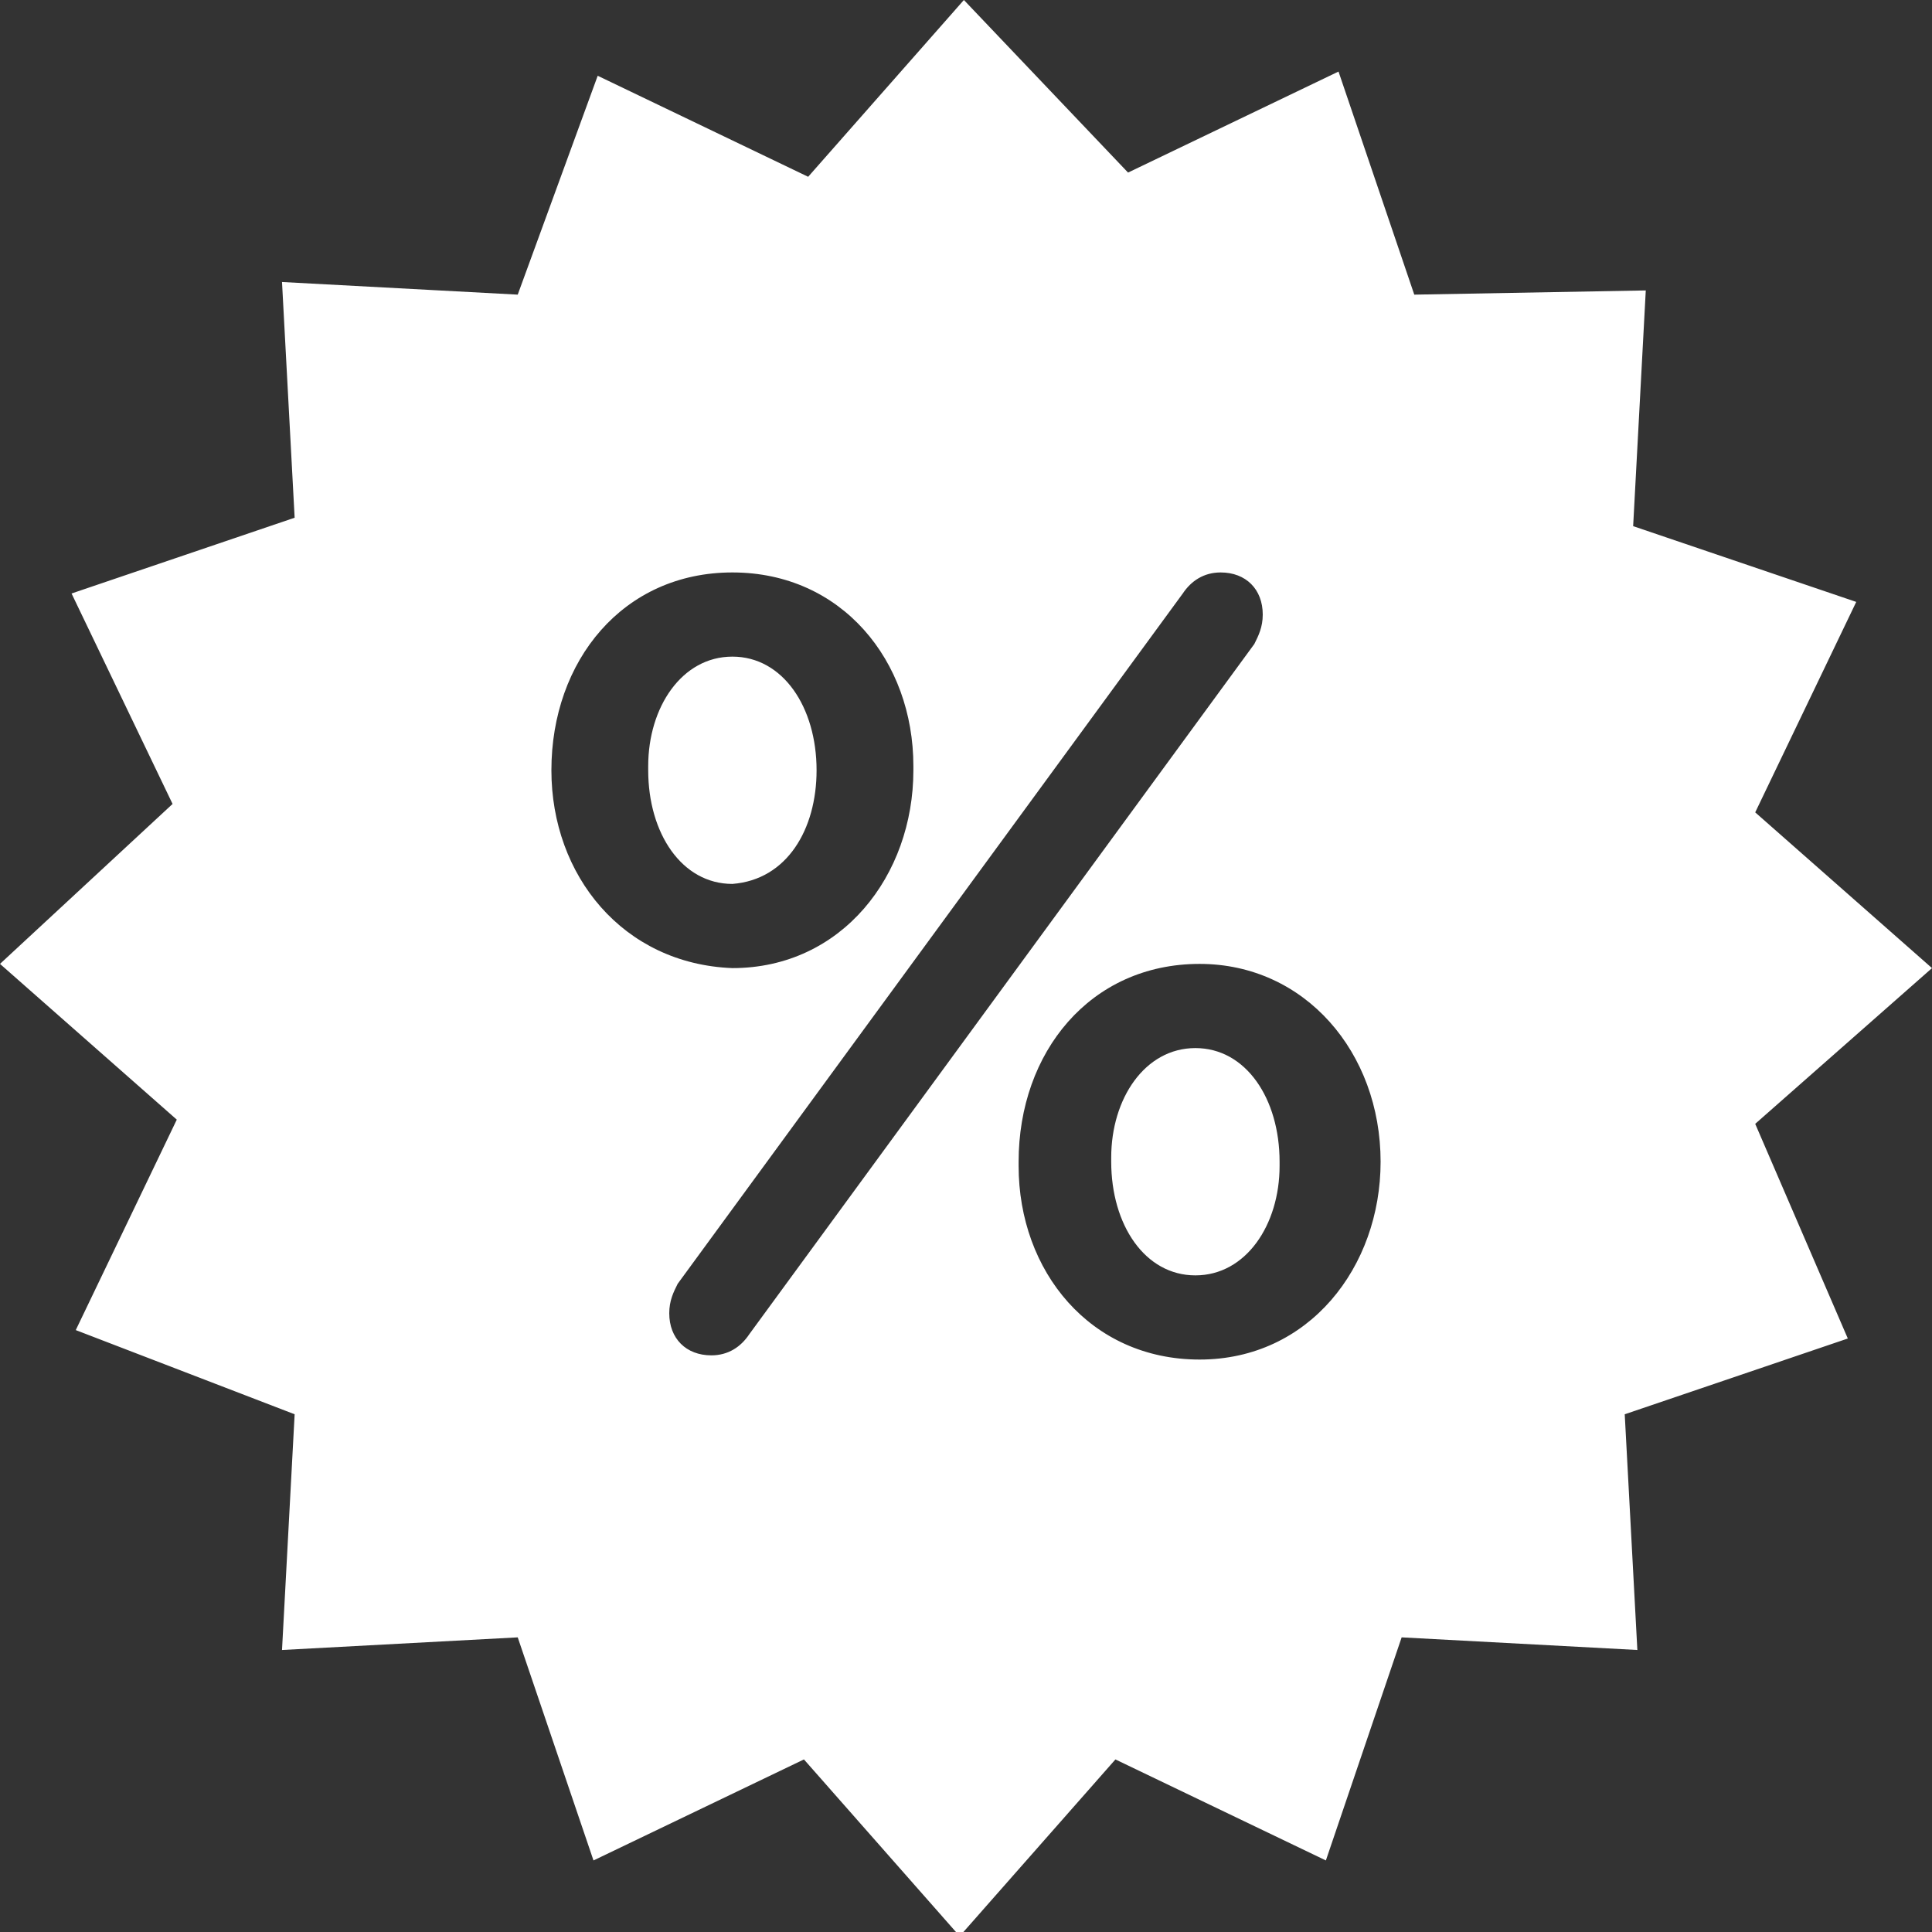 <svg xmlns="http://www.w3.org/2000/svg" viewBox="0 0 45.9 45.9" enable-background="new 0 0 45.9 45.9"><rect x="0" y="0" width="45.9" height="45.9" fill="#333333" stroke="none"/><style type="text/css">.st0{fill:#1ca21c;} .st1{fill:#FFFFFF;} .st2{fill:url(#XMLID_19_);} .st3{fill:url(#XMLID_20_);} .st4{fill:url(#XMLID_21_);} .st5{fill:url(#XMLID_22_);} .st6{fill:none;} .st7{fill:#C6C6C6;} .st8{fill-rule:evenodd;clip-rule:evenodd;fill:#FFFFFF;} .st9{fill:#797979;}</style><path d="M28.4 24.9c-1.2 0-2 1.2-2 2.6v.1c0 1.5.8 2.7 2 2.7s2-1.2 2-2.6v-.1c0-1.5-.8-2.7-2-2.7zM19.4 18.3c0-1.5-.8-2.7-2-2.7s-2 1.2-2 2.6v.1c0 1.5.8 2.7 2 2.7 1.3-.1 2-1.3 2-2.7zM41.7 26.7l4.2-3.7-4.2-3.7 2.4-5-5.3-1.8.3-5.6-5.5.1-1.8-5.3-5 2.4L22.9 0l-3.7 4.2-5-2.4L12.3 7l-5.6-.3.3 5.6-5.3 1.8 2.4 5L0 22.9l4.2 3.7-2.4 5 5.2 2-.3 5.6 5.6-.3 1.8 5.3 5-2.4 3.7 4.2 3.7-4.2 5 2.4 1.8-5.3 5.6.3-.3-5.6 5.3-1.8-2.2-5.1zm-28.6-8.4c0-2.6 1.7-4.7 4.3-4.7s4.3 2.1 4.3 4.6v.1c0 2.5-1.7 4.7-4.3 4.7-2.6-.1-4.3-2.2-4.3-4.7zm4.7 13.4c-.2.3-.5.5-.9.5-.6 0-1-.4-1-1 0-.3.1-.5.2-.7l12-16.4c.2-.3.5-.5.9-.5.6 0 1 .4 1 1 0 .3-.1.5-.2.7l-12 16.4zm15-4.1c0 2.5-1.7 4.7-4.3 4.7-2.6 0-4.3-2.1-4.3-4.6v-.1c0-2.6 1.7-4.7 4.3-4.7 2.5 0 4.3 2.1 4.3 4.7z" class="st1"/></svg>
